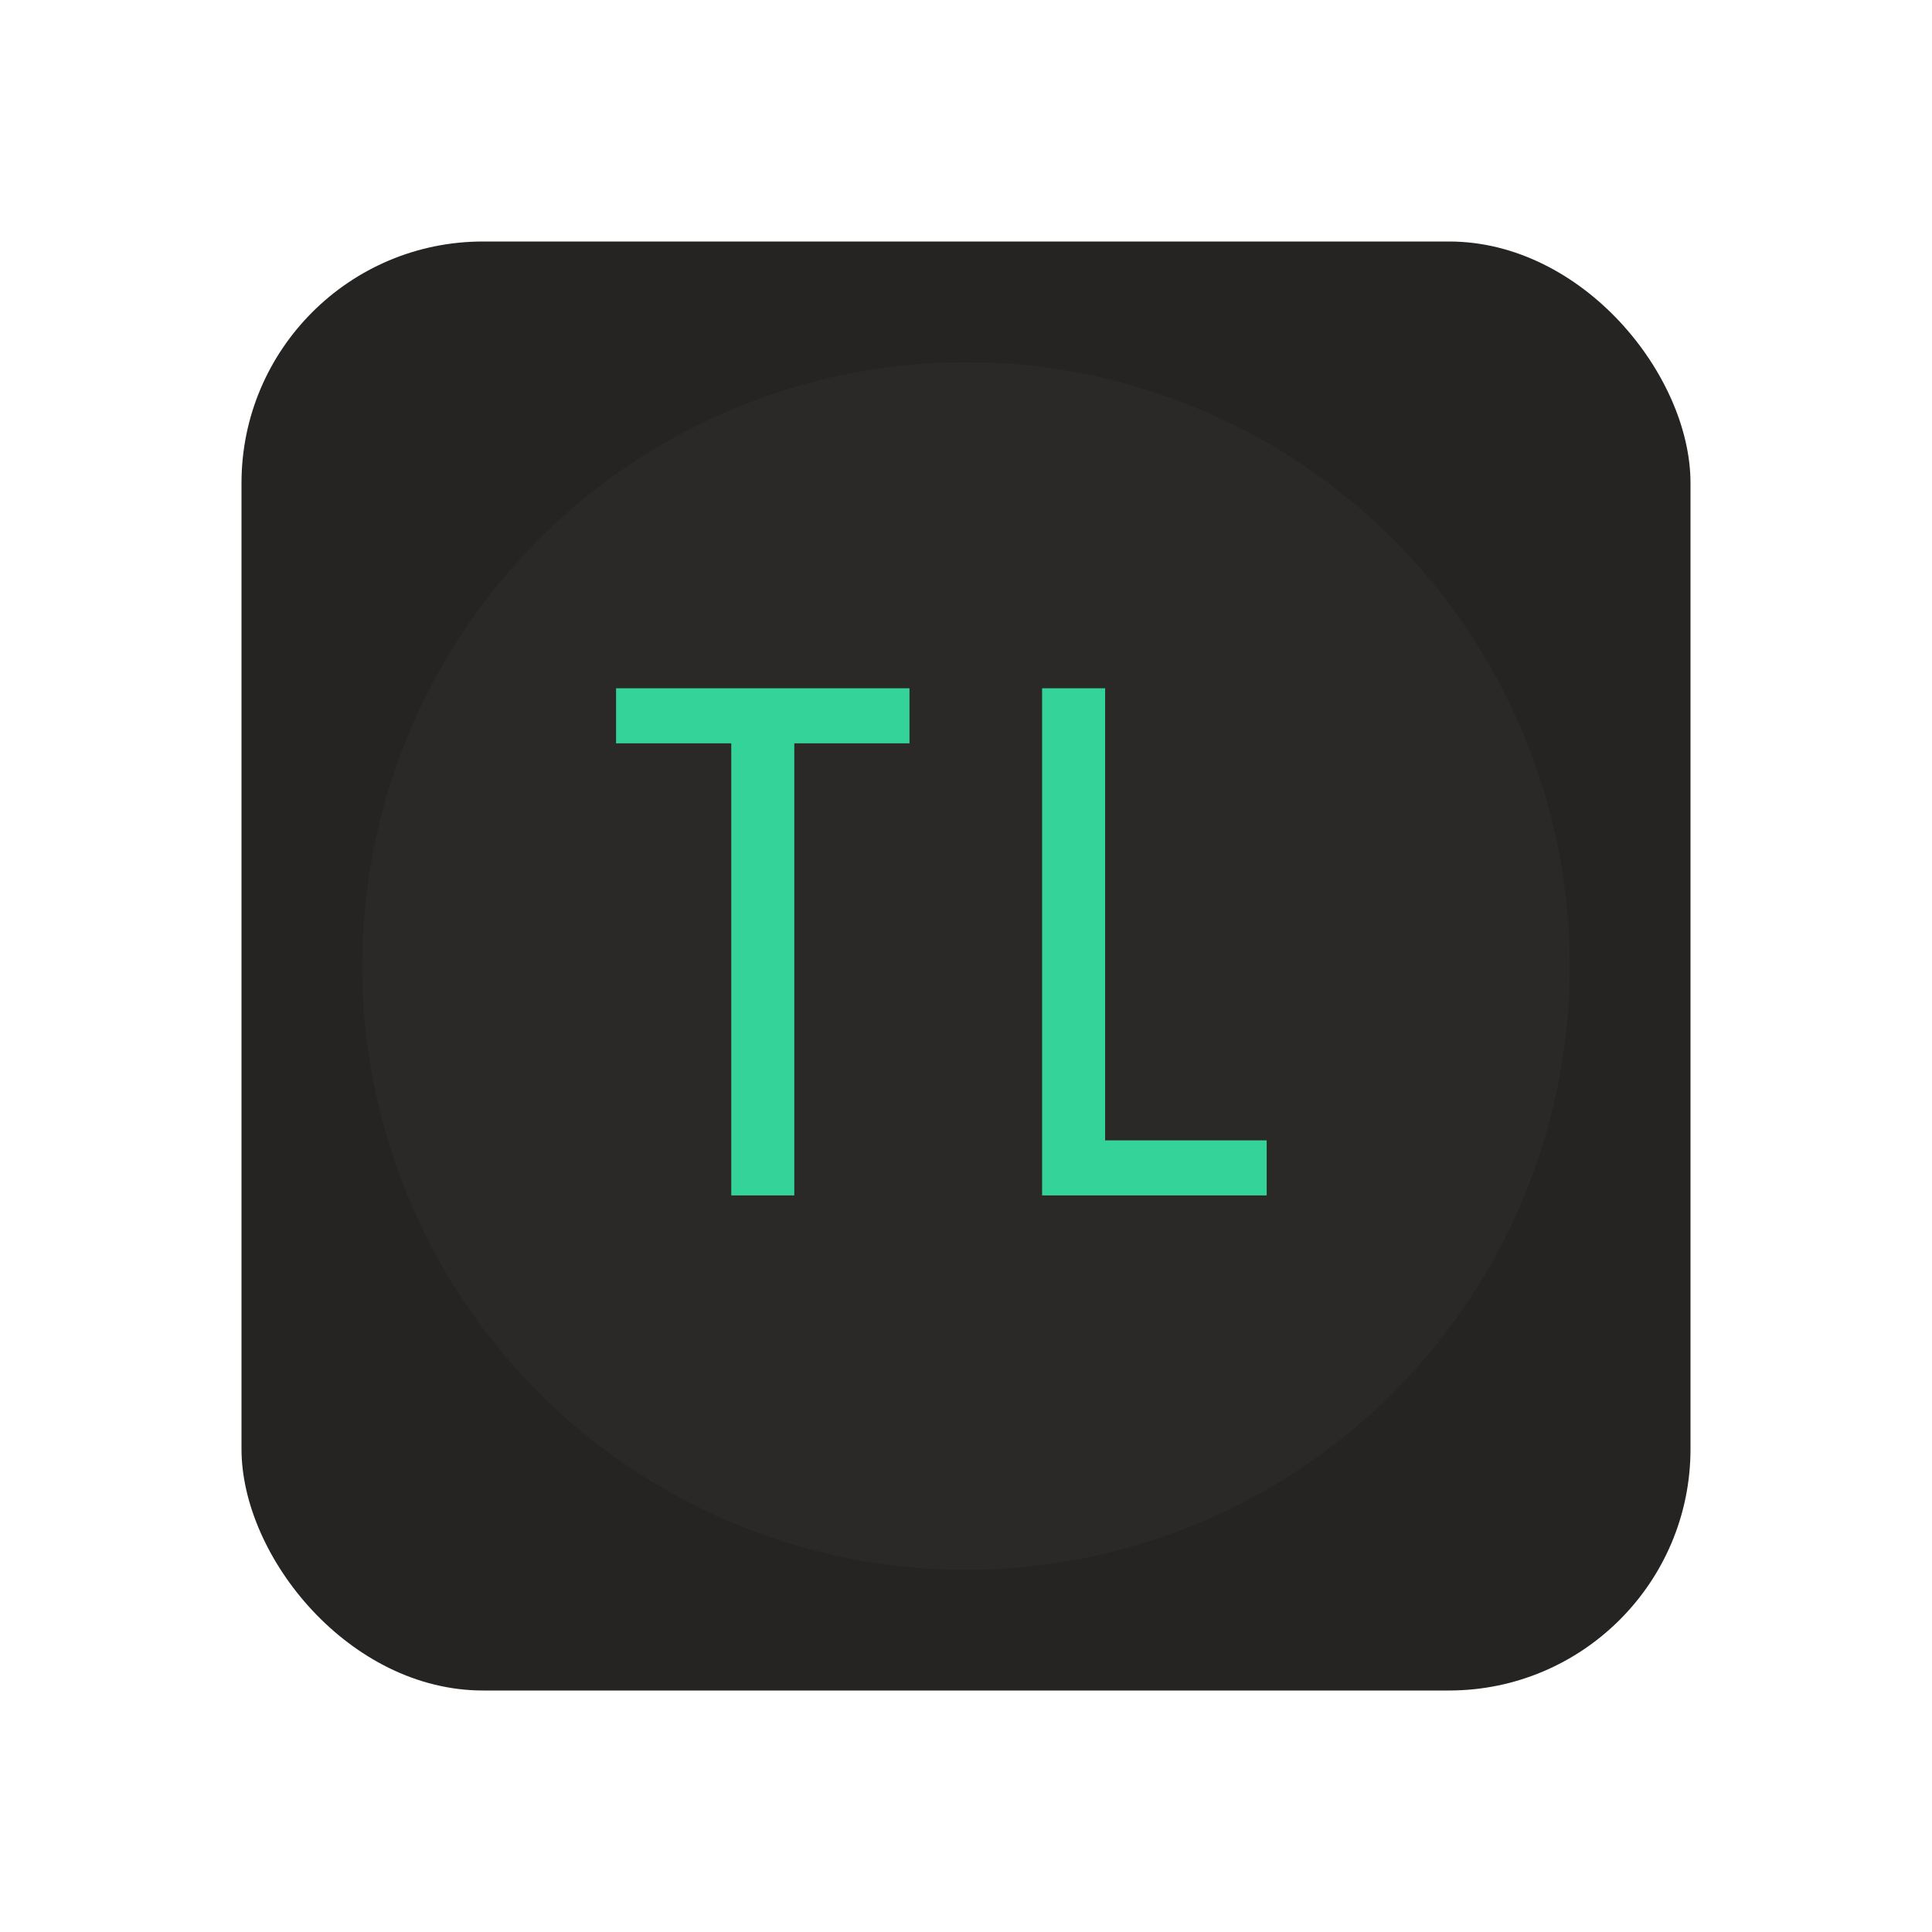 <svg width="160" height="160" viewBox="0 0 160 160" fill="none" xmlns="http://www.w3.org/2000/svg">
<rect x="20" y="20" width="120" height="120" rx="20" fill="#252422"/>
<g>
<circle cx="80" cy="80" r="50" fill="#2A2927"/>
</g>
<path d="M60.56 99V61.56H51.02V57H75.32V61.56H65.78V99H60.56ZM91.522 57V94.44H104.902V99H86.302V57H91.522Z" fill="#34D399"/>
<defs>
<filter id="filter0_d" x="0" y="0" width="160" height="160" filterUnits="userSpaceOnUse" color-interpolation-filters="sRGB">
<feFlood flood-opacity="0" result="BackgroundImageFix"/>
<feColorMatrix in="SourceAlpha" type="matrix" values="0 0 0 0 0 0 0 0 0 0 0 0 0 0 0 0 0 0 127 0" result="hardAlpha"/>
<feOffset/>
<feColorMatrix type="matrix" values="0 0 0 0 0.094 0 0 0 0 0.09 0 0 0 0 0.086 0 0 0 0.4 0"/>
<feBlend mode="normal" in2="BackgroundImageFix" result="effect1_dropShadow"/>
<feBlend mode="normal" in="SourceGraphic" in2="effect1_dropShadow" result="shape"/>
</filter>
</defs>
</svg>
